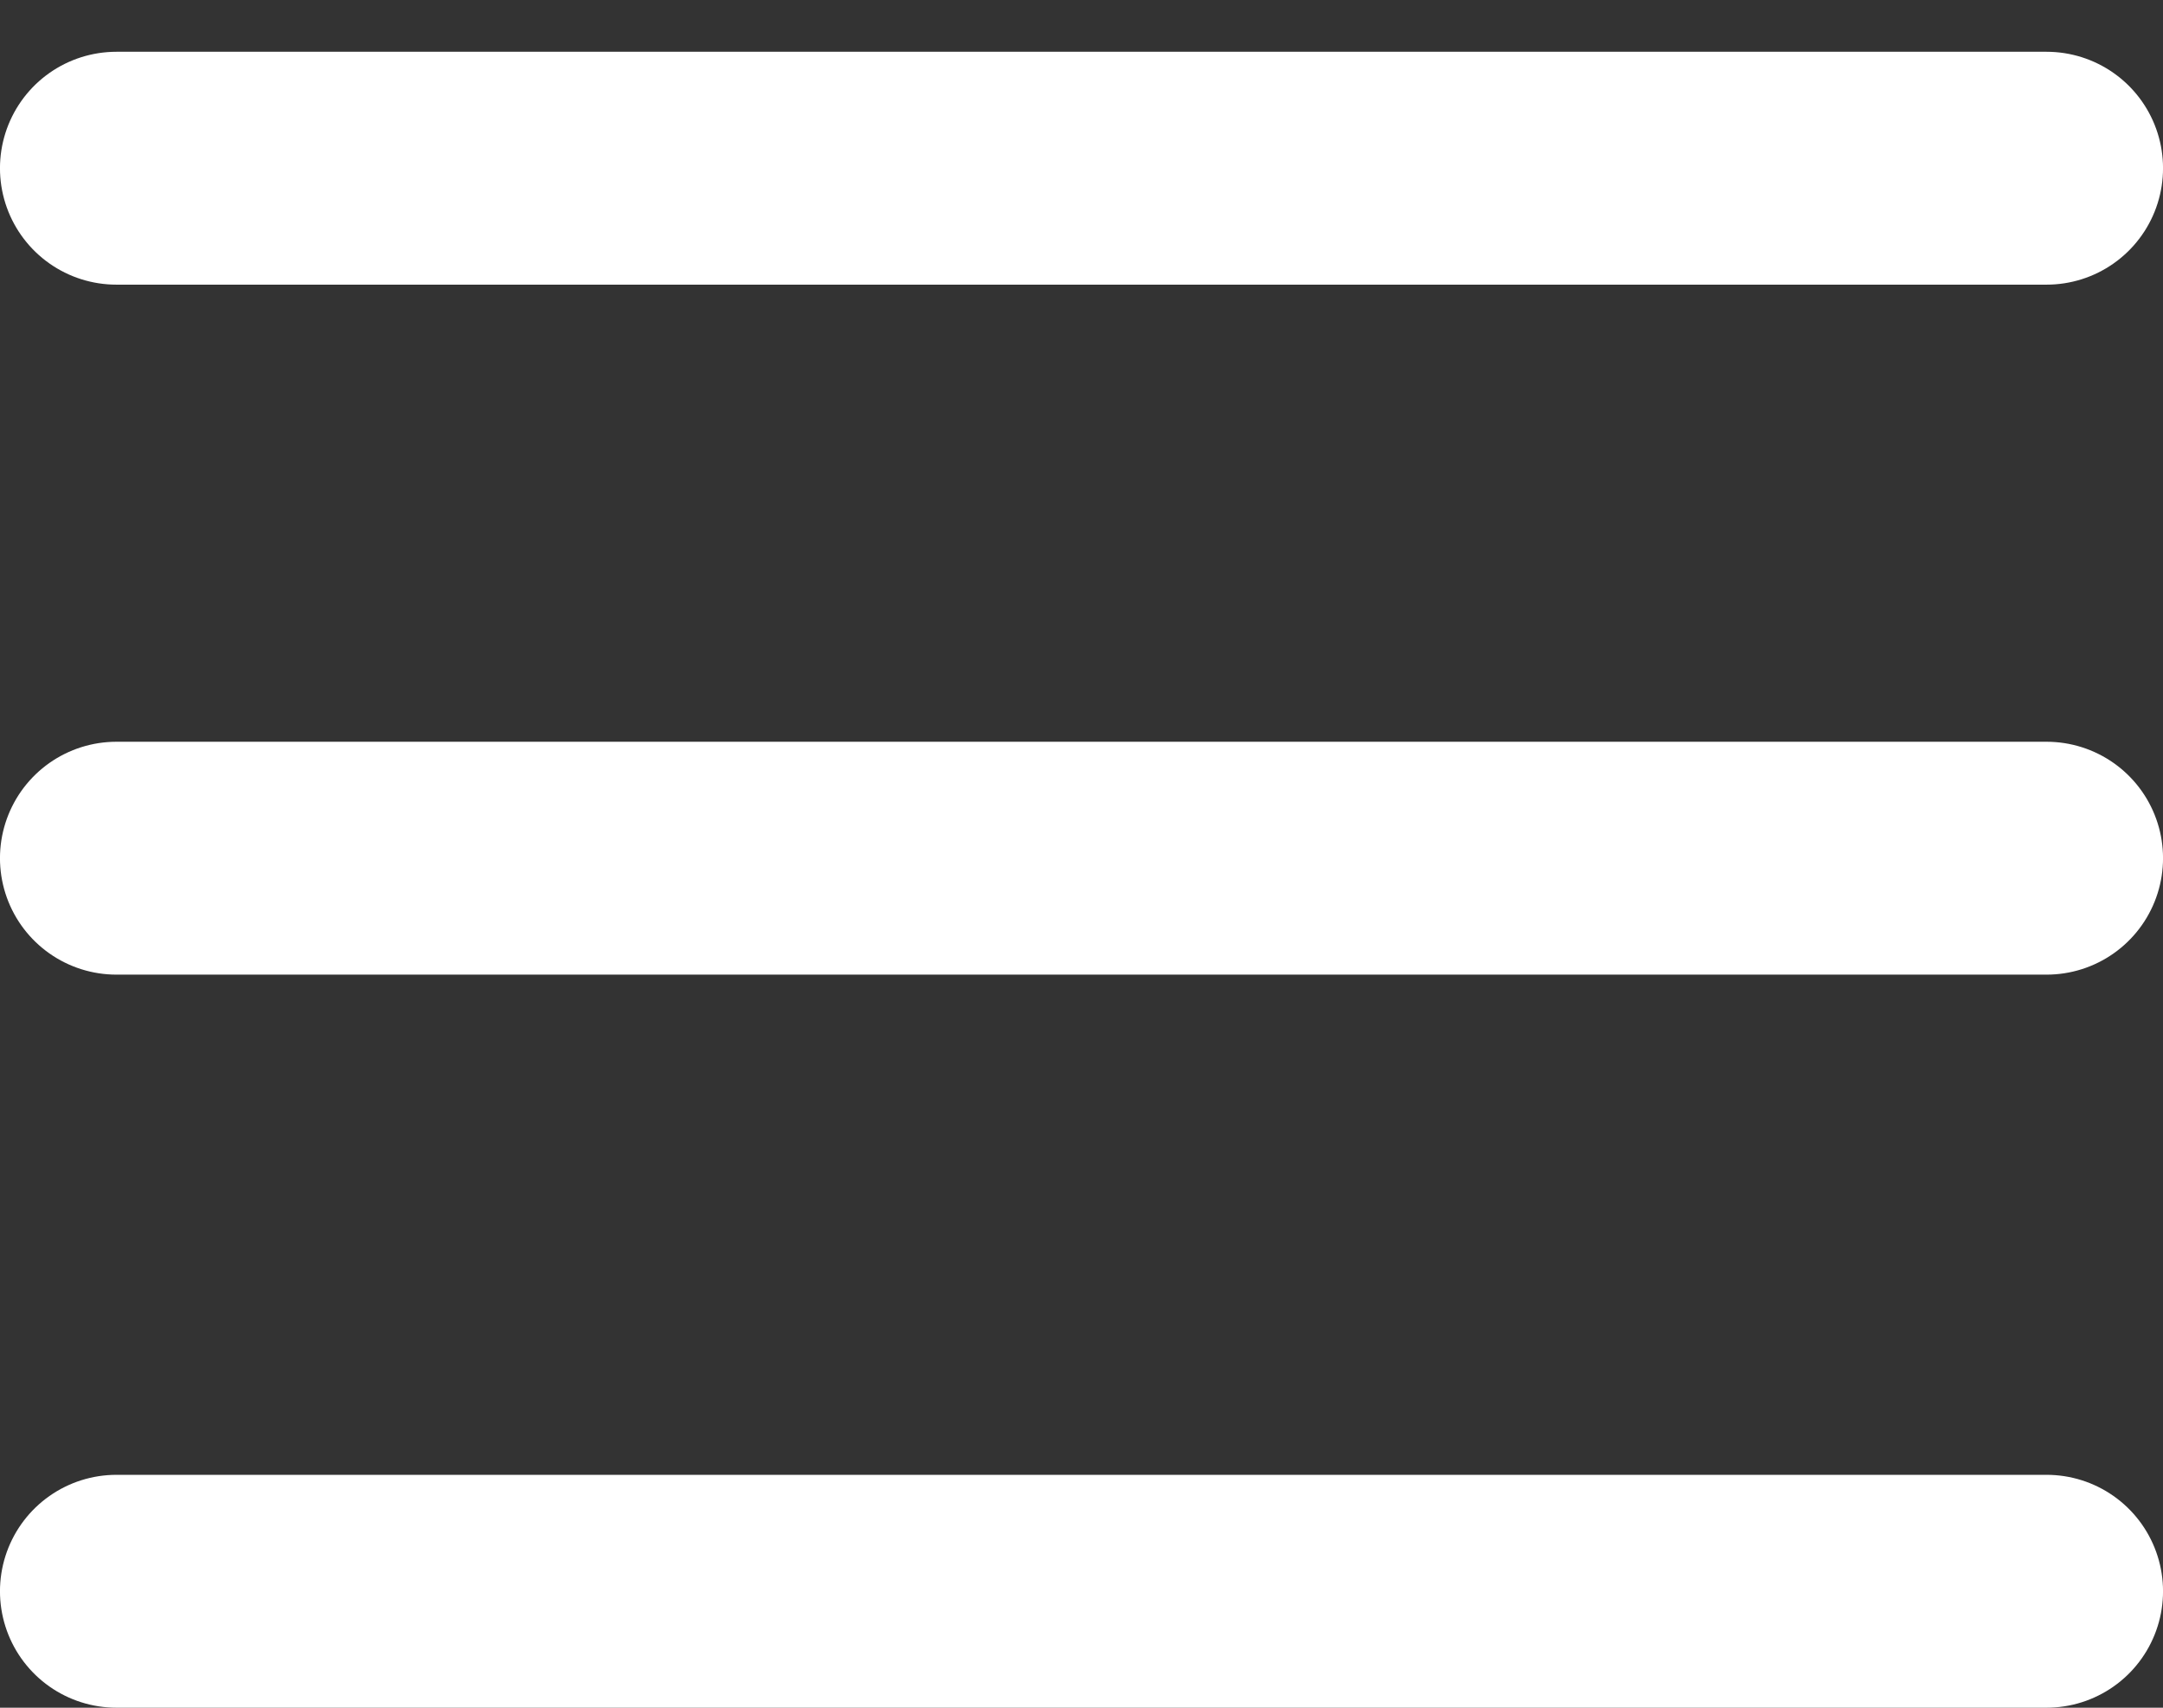<svg width="38" height="30" viewBox="0 0 38 30" fill="none" xmlns="http://www.w3.org/2000/svg">
<rect x="0" y="0" width="38" height="30" fill="#333333" stroke="none"/>
<line x1="2.045" y1="2.955" x2="35.955" y2="2.955" stroke="white" stroke-width="4.091" stroke-linecap="round"/>
<line x1="2.045" y1="15.076" x2="35.955" y2="15.076" stroke="white" stroke-width="4.091" stroke-linecap="round"/>
<line x1="2.045" y1="27.954" x2="35.955" y2="27.954" stroke="white" stroke-width="4.091" stroke-linecap="round"/>
</svg>
